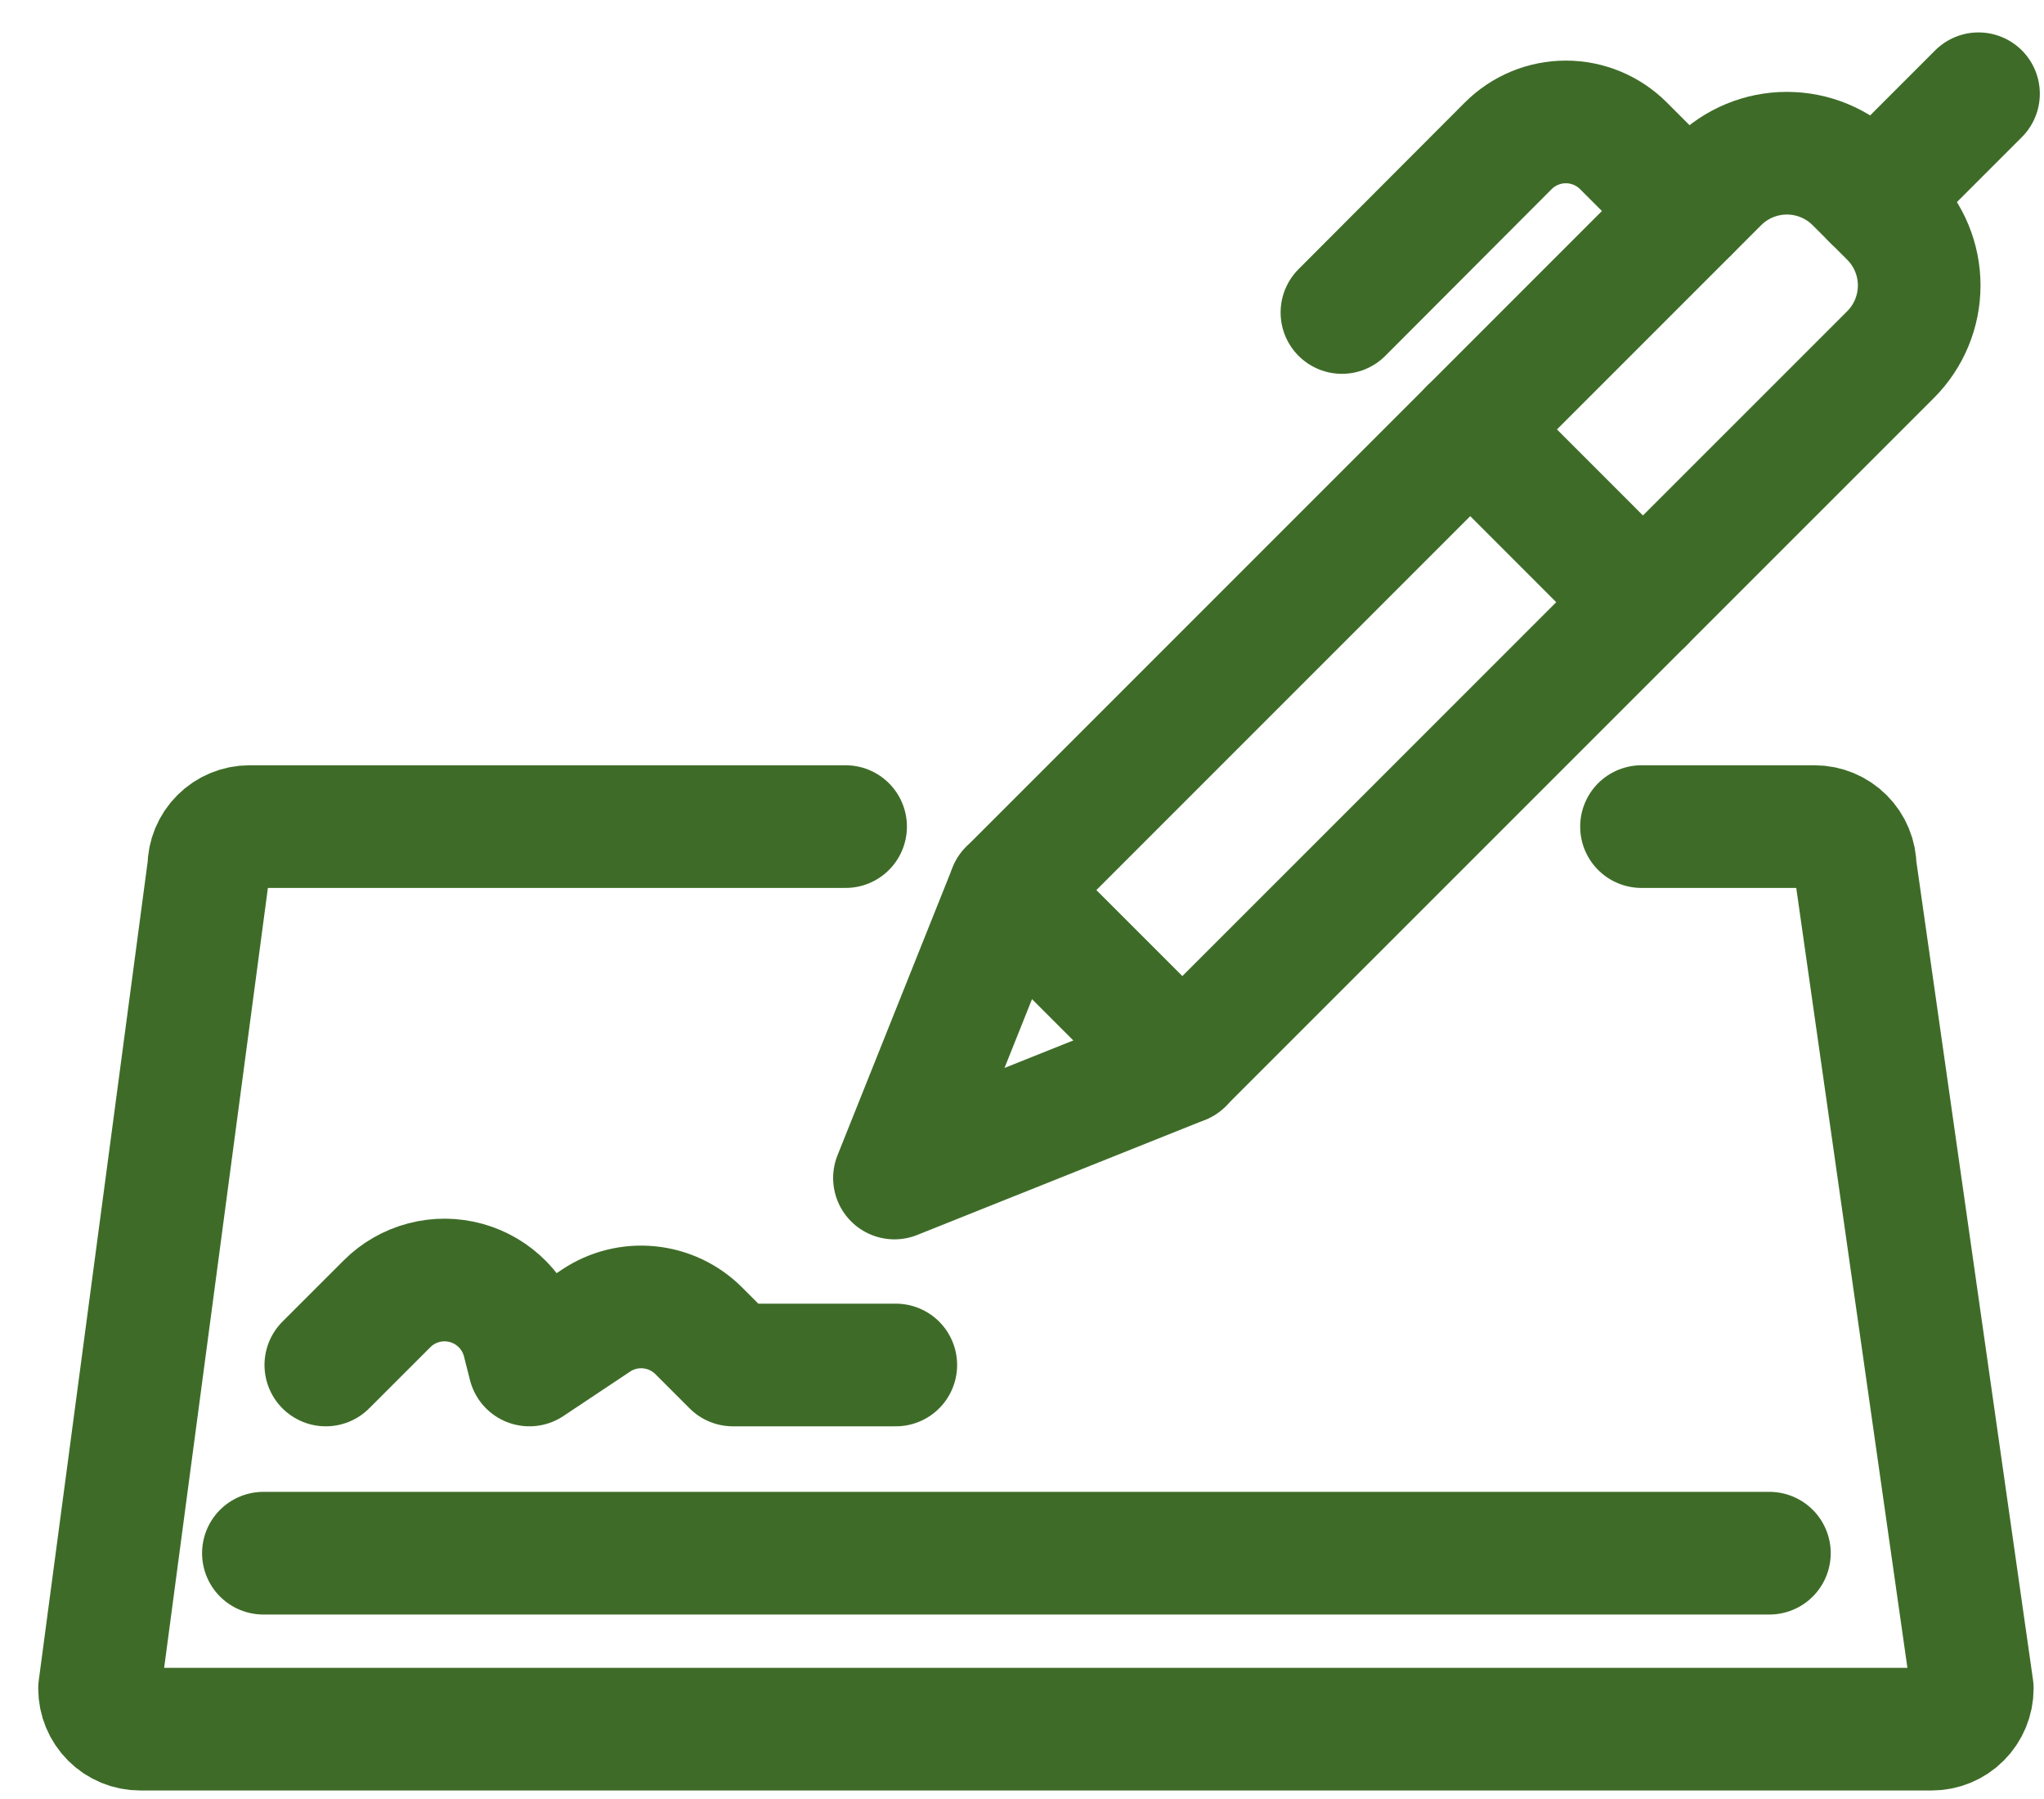 <?xml version="1.0" encoding="UTF-8"?>
<svg xmlns="http://www.w3.org/2000/svg" width="50" height="44" viewBox="0 0 50 44" fill="none">
  <path d="M6.443 37.988H43.283" stroke="#3E6C28" stroke-width="3" stroke-linecap="round" stroke-linejoin="round"></path>
  <path d="M7.97 33.385L9.466 31.89C9.715 31.64 10.026 31.462 10.367 31.372C10.708 31.282 11.066 31.285 11.406 31.379C11.746 31.473 12.054 31.656 12.3 31.908C12.546 32.161 12.721 32.474 12.806 32.816L12.95 33.385L14.579 32.3C14.962 32.044 15.422 31.929 15.88 31.975C16.339 32.02 16.767 32.223 17.093 32.549L17.929 33.385H21.913" stroke="#3E6C28" stroke-width="3" stroke-linecap="round" stroke-linejoin="round"></path>
  <path d="M20.685 20.217H6.103C5.839 20.217 5.586 20.322 5.399 20.509C5.212 20.695 5.107 20.949 5.107 21.213L2.435 41.297C2.435 41.561 2.54 41.814 2.727 42.001C2.913 42.188 3.167 42.292 3.431 42.292H47.25C47.514 42.292 47.768 42.188 47.954 42.001C48.141 41.814 48.246 41.561 48.246 41.297L45.383 21.213C45.383 20.949 45.278 20.695 45.091 20.509C44.904 20.322 44.651 20.217 44.387 20.217H40.154" stroke="#3E6C28" stroke-width="3" stroke-linecap="round" stroke-linejoin="round"></path>
  <path d="M35.964 10.502L40.19 14.729" stroke="#3E6C28" stroke-width="3" stroke-linecap="round" stroke-linejoin="round"></path>
  <path d="M45.401 4.447L46.247 5.292C46.695 5.74 46.947 6.348 46.947 6.982C46.947 7.616 46.695 8.223 46.247 8.672L28.923 25.994L24.698 21.77L42.021 4.447C42.469 3.999 43.077 3.747 43.711 3.747C44.345 3.747 44.953 3.999 45.401 4.447Z" stroke="#3E6C28" stroke-width="3" stroke-linecap="round" stroke-linejoin="round"></path>
  <path d="M24.696 21.77L21.88 28.812L28.923 25.996" stroke="#3E6C28" stroke-width="3" stroke-linecap="round" stroke-linejoin="round"></path>
  <path d="M45.823 4.868L48.398 2.293" stroke="#3E6C28" stroke-width="3" stroke-linecap="round" stroke-linejoin="round"></path>
  <path d="M41.305 5.159L39.712 3.566C39.338 3.192 38.832 2.982 38.304 2.982C37.776 2.982 37.269 3.192 36.895 3.566L32.826 7.643" stroke="#3E6C28" stroke-width="3" stroke-linecap="round" stroke-linejoin="round"></path>
</svg>

